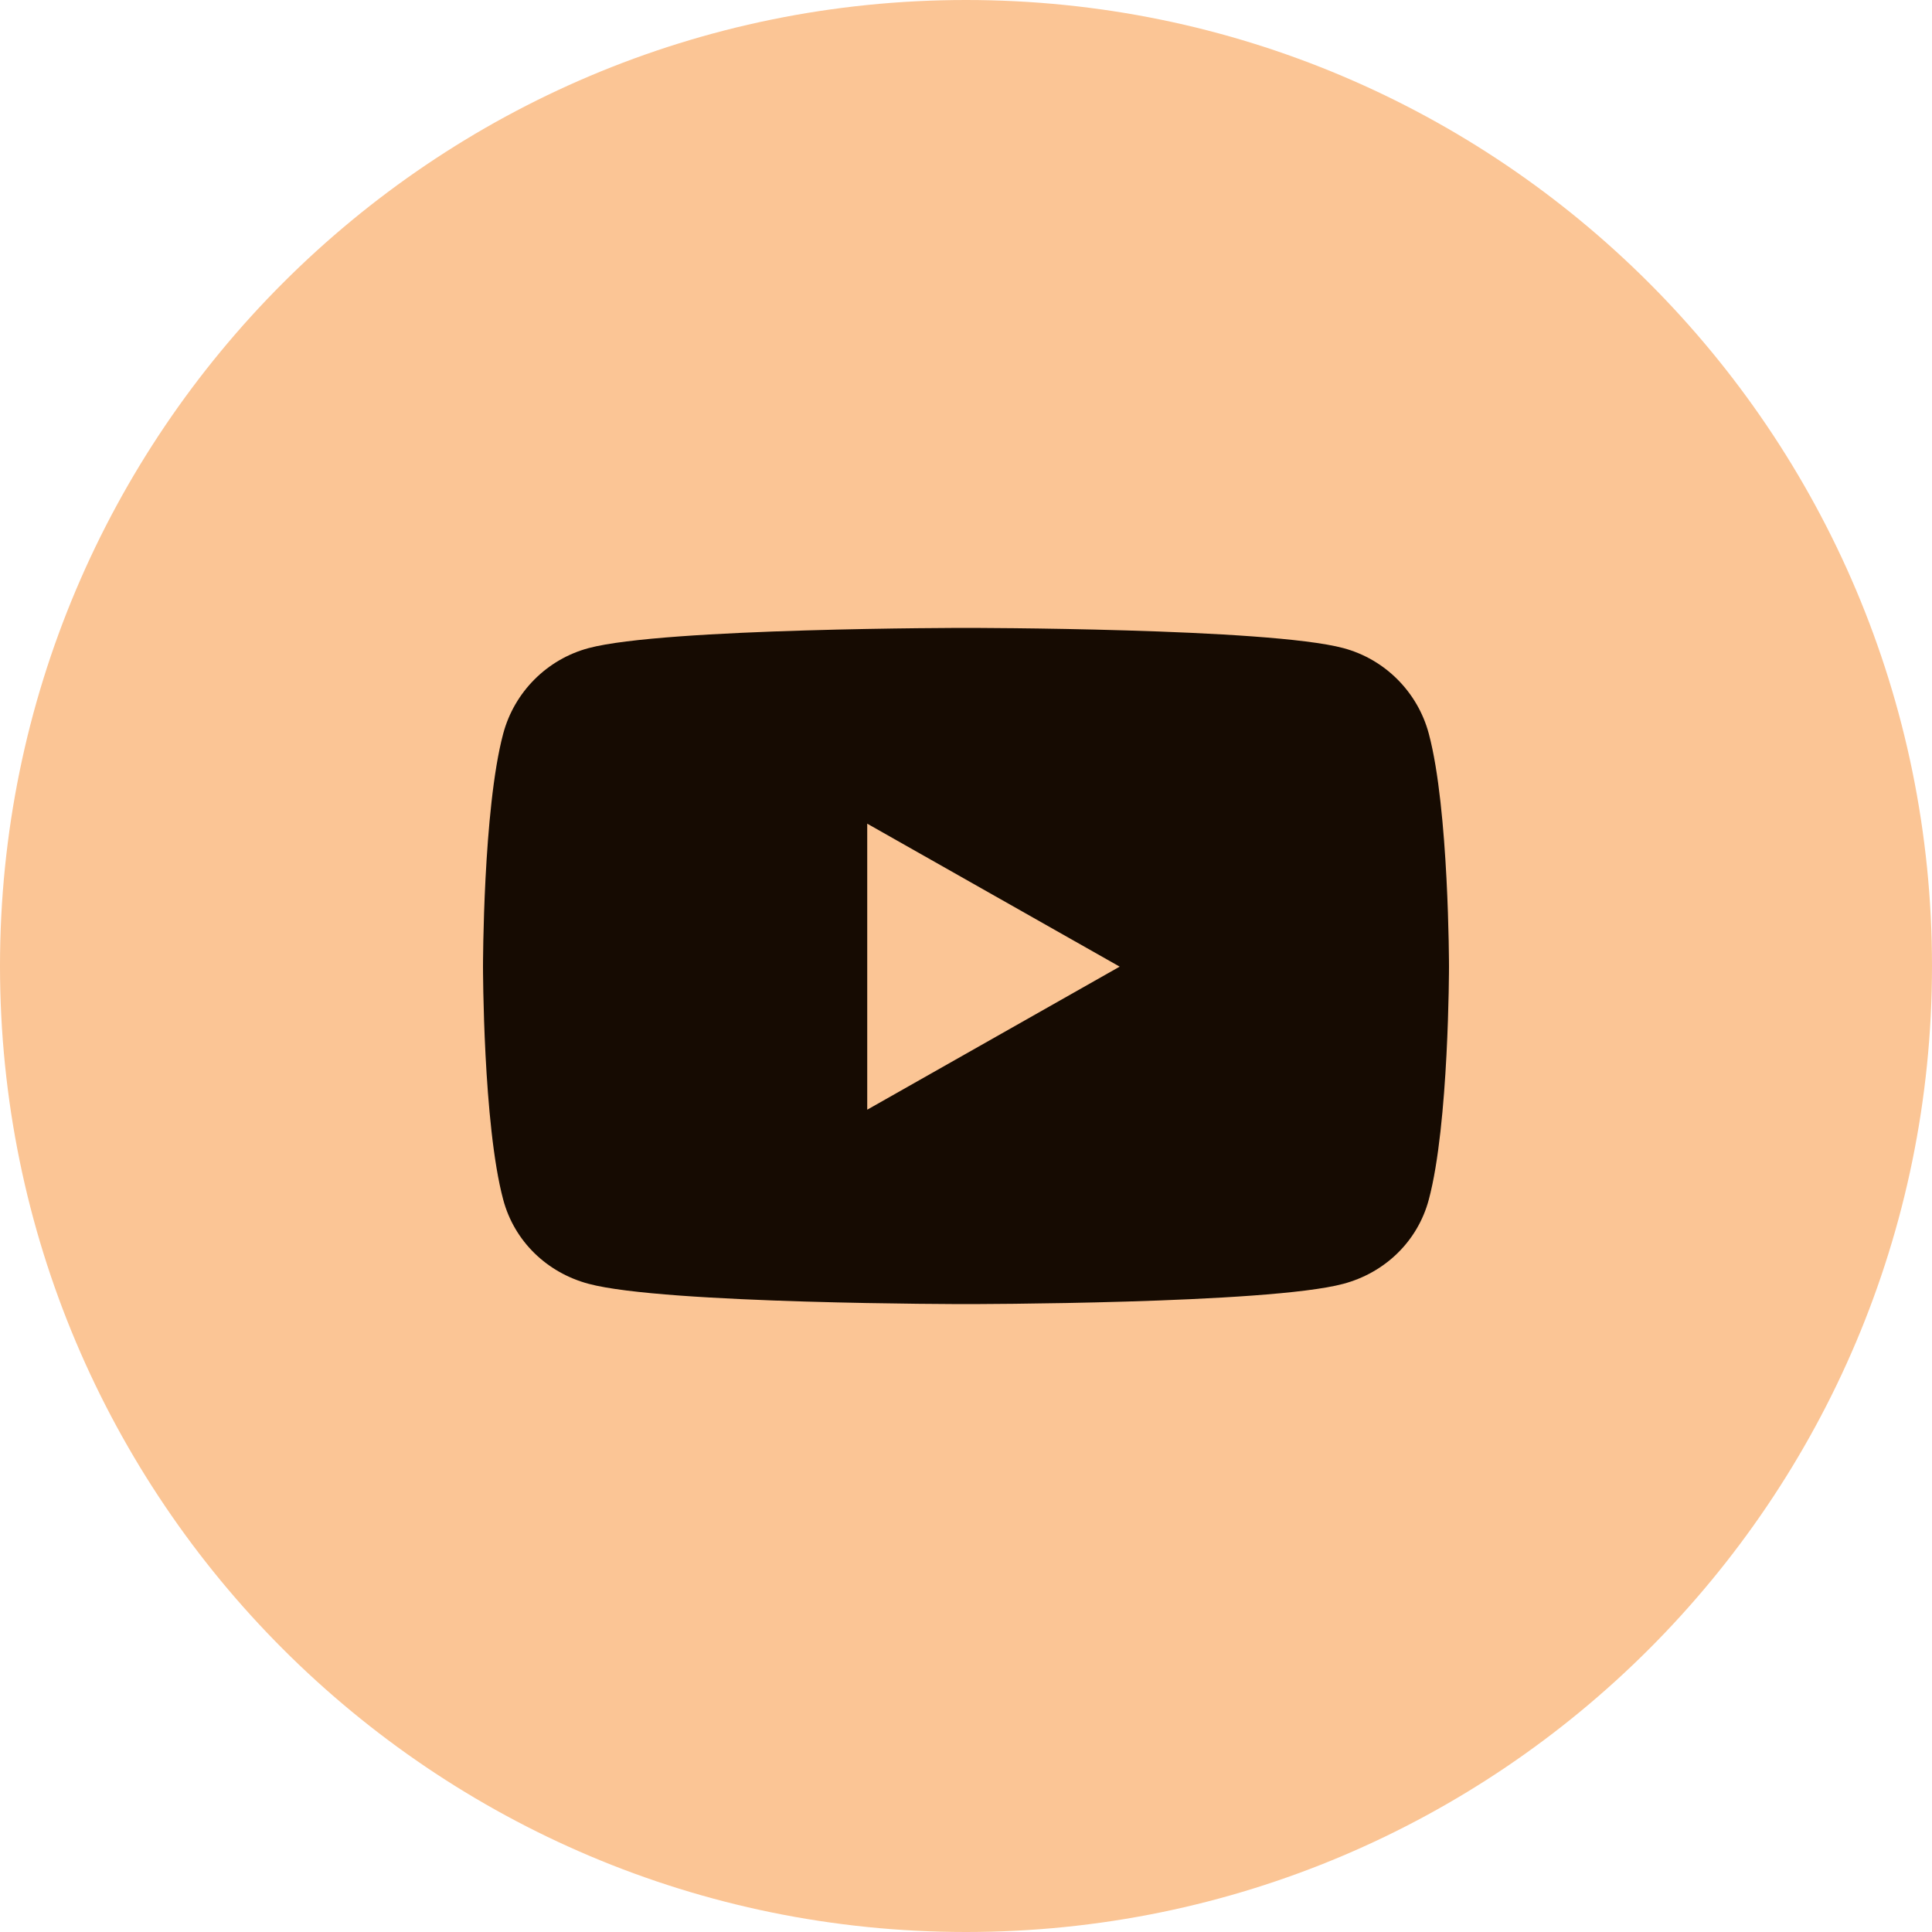 <?xml version="1.0" encoding="UTF-8"?> <svg xmlns="http://www.w3.org/2000/svg" width="24" height="24" viewBox="0 0 24 24" fill="none"> <path d="M12 24C18.627 24 24 18.627 24 12C24 5.373 18.627 0 12 0C5.373 0 0 5.373 0 12C0 18.627 5.373 24 12 24Z" fill="#FBC595"></path> <path d="M17.749 9.114C18 10.052 18 12.008 18 12.008C18 12.008 18 13.965 17.749 14.902C17.611 15.42 17.205 15.81 16.688 15.948C15.752 16.2 12 16.2 12 16.2C12 16.2 8.248 16.2 7.312 15.948C6.795 15.81 6.389 15.42 6.251 14.902C6 13.965 6 12.008 6 12.008C6 12.008 6 10.052 6.251 9.114C6.389 8.597 6.795 8.189 7.312 8.051C8.248 7.8 12 7.8 12 7.8C12 7.8 15.752 7.8 16.688 8.051C17.205 8.189 17.611 8.597 17.749 9.114ZM10.773 13.785L13.909 12.008L10.773 10.232V13.785Z" fill="#160B02"></path> </svg> 
